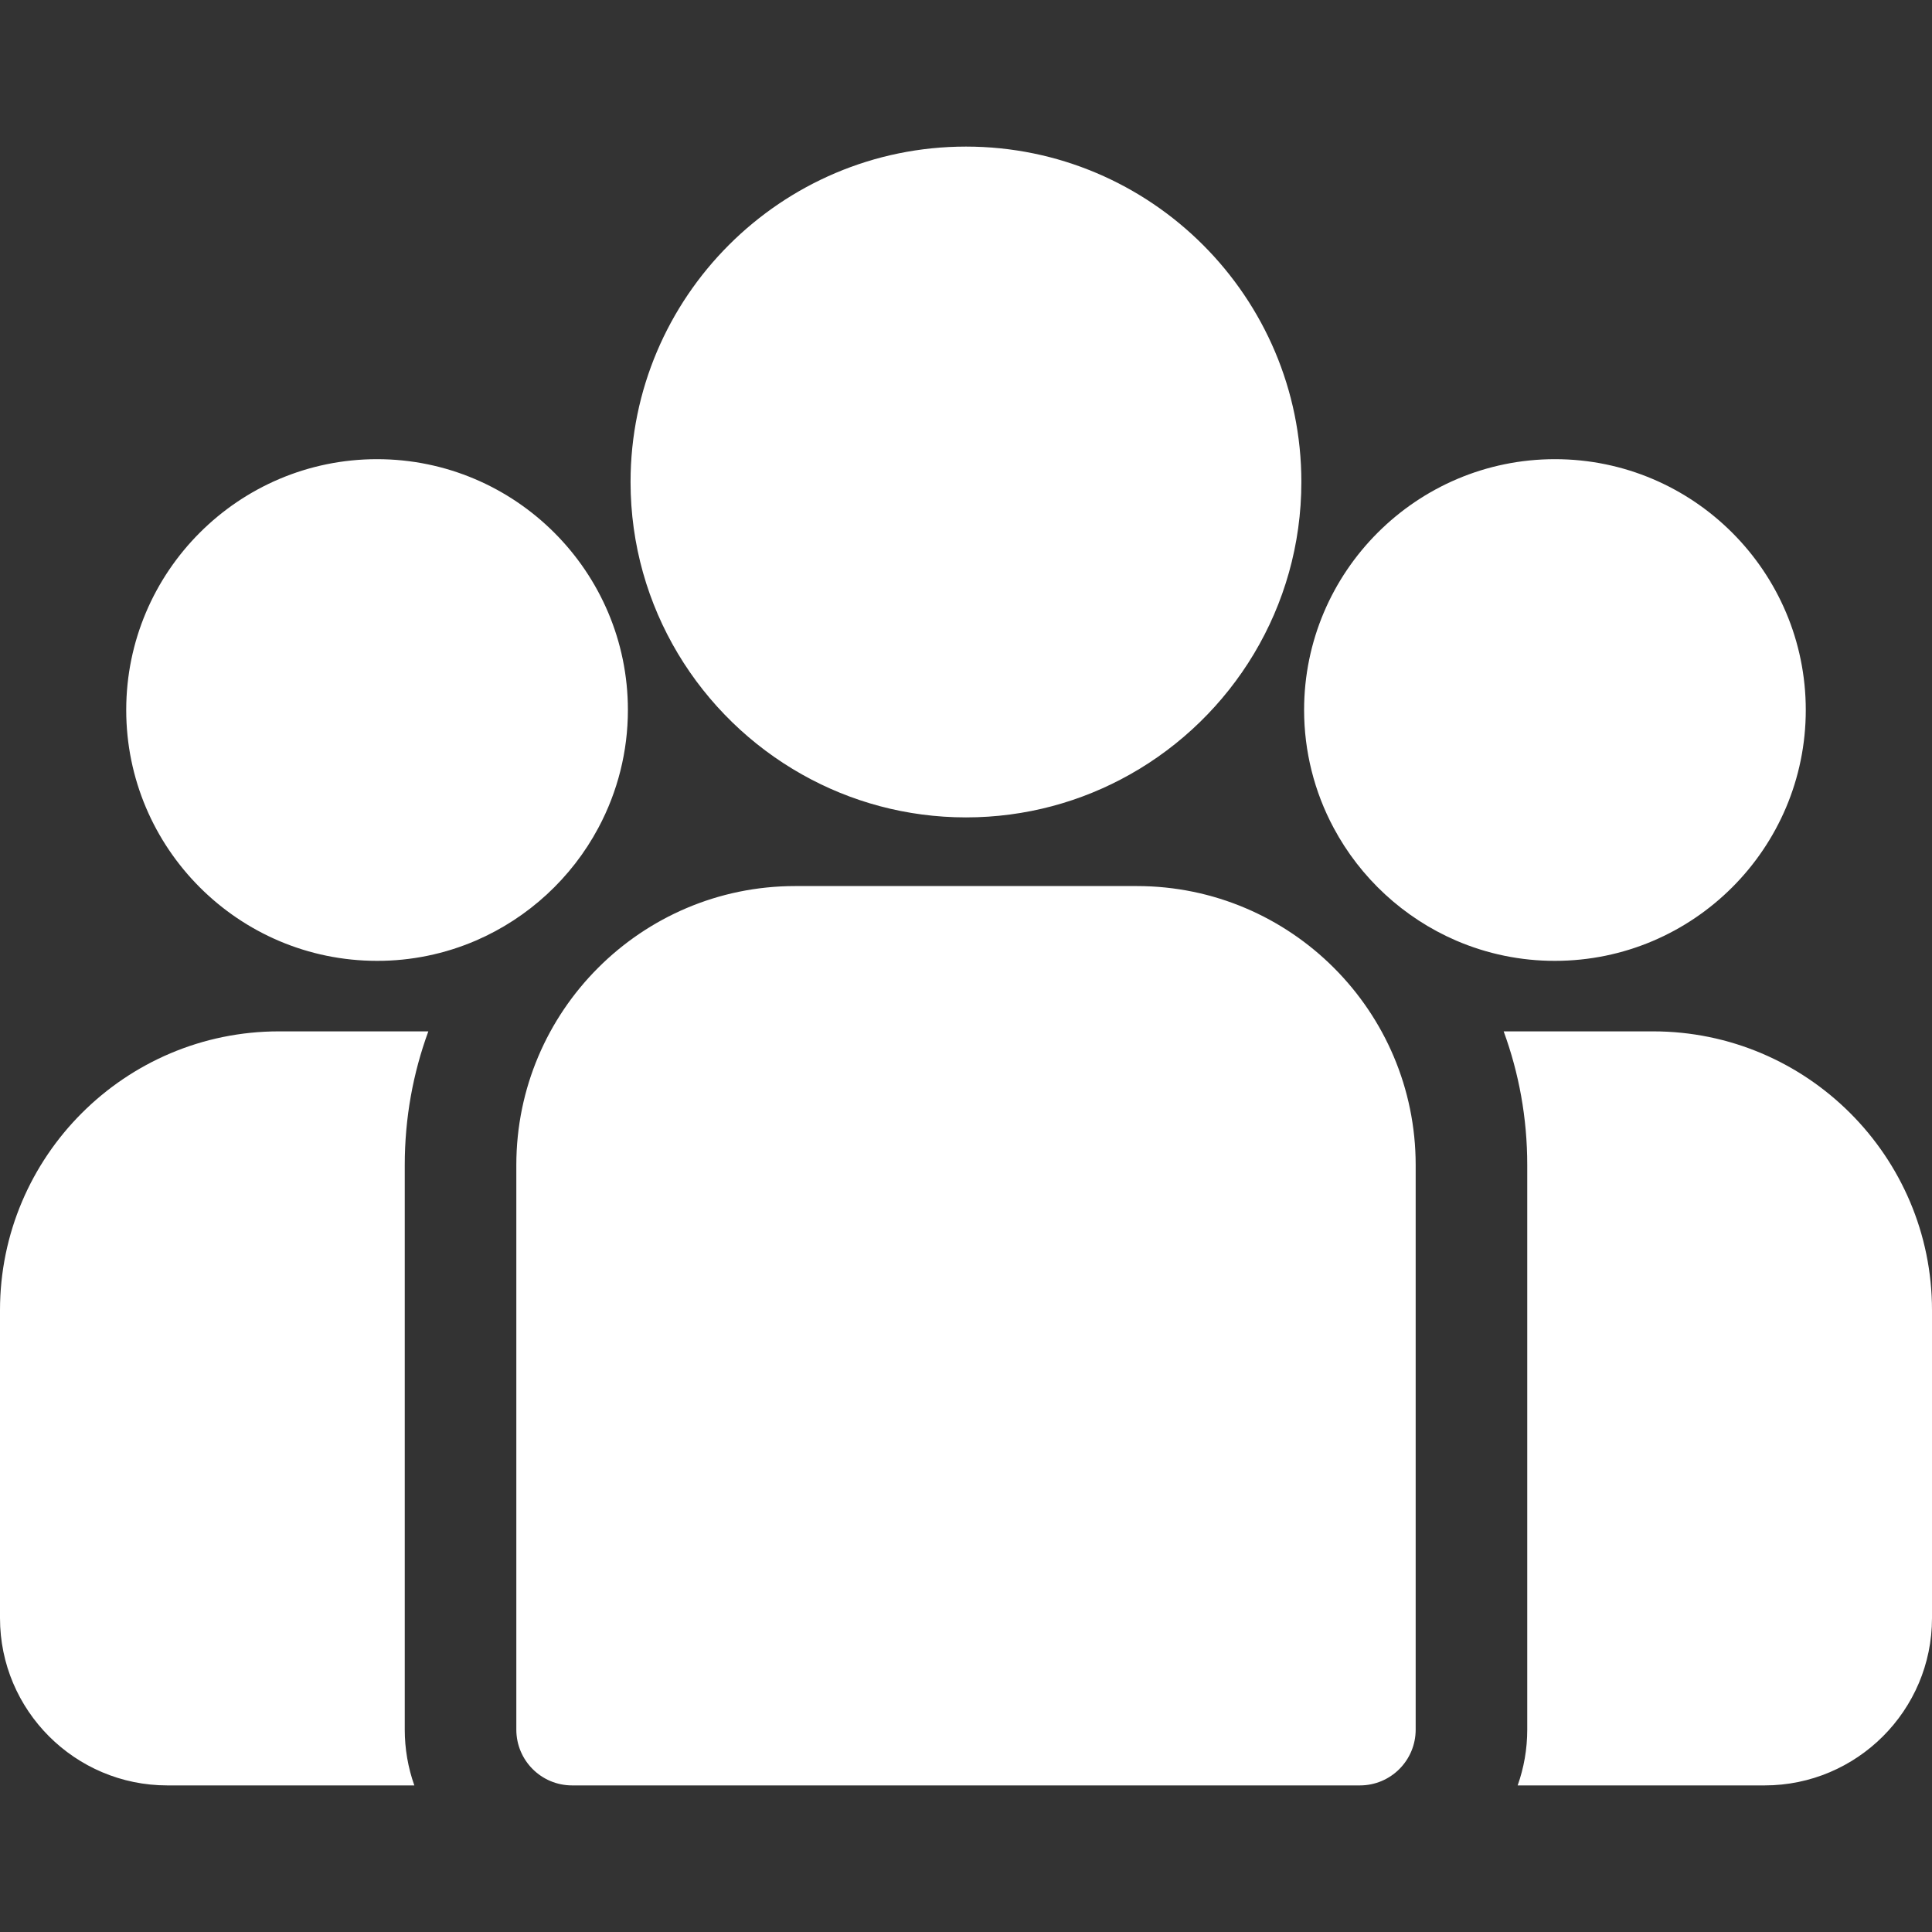 <svg xmlns="http://www.w3.org/2000/svg" width="24" height="24" viewBox="0 0 24 24" fill="none"><rect x="0" y="0" width="24" height="24" fill="#333333" stroke="none"/><path d="M20.535 12.812H18.679C18.869 13.33 18.972 13.889 18.972 14.471V21.486C18.972 21.729 18.93 21.962 18.853 22.179H21.921C23.067 22.179 24 21.247 24 20.101V16.276C24 14.366 22.446 12.812 20.535 12.812ZM5.028 14.472C5.028 13.889 5.131 13.33 5.321 12.812H3.465C1.554 12.812 0 14.366 0 16.276V20.101C0 21.247 0.932 22.179 2.079 22.179H5.147C5.068 21.957 5.028 21.722 5.028 21.486V14.472ZM14.122 11.007H9.878C7.968 11.007 6.414 12.561 6.414 14.472V21.486C6.414 21.869 6.724 22.179 7.107 22.179H16.893C17.276 22.179 17.586 21.869 17.586 21.486V14.472C17.586 12.561 16.032 11.007 14.122 11.007ZM12 1.821C9.703 1.821 7.833 3.69 7.833 5.987C7.833 7.546 8.694 8.907 9.964 9.621C10.566 9.96 11.261 10.154 12 10.154C12.739 10.154 13.434 9.96 14.036 9.621C15.306 8.907 16.166 7.546 16.166 5.987C16.166 3.69 14.297 1.821 12 1.821ZM4.684 5.704C2.965 5.704 1.568 7.102 1.568 8.82C1.568 10.538 2.965 11.936 4.684 11.936C5.106 11.937 5.524 11.851 5.912 11.684C6.563 11.403 7.101 10.906 7.433 10.284C7.674 9.834 7.8 9.331 7.8 8.82C7.8 7.102 6.402 5.704 4.684 5.704ZM19.316 5.704C17.598 5.704 16.2 7.102 16.2 8.82C16.2 9.331 16.326 9.834 16.567 10.284C16.899 10.906 17.437 11.403 18.088 11.684C18.476 11.851 18.894 11.937 19.316 11.936C21.035 11.936 22.432 10.538 22.432 8.82C22.432 7.102 21.035 5.704 19.316 5.704Z" fill="white"></path></svg>